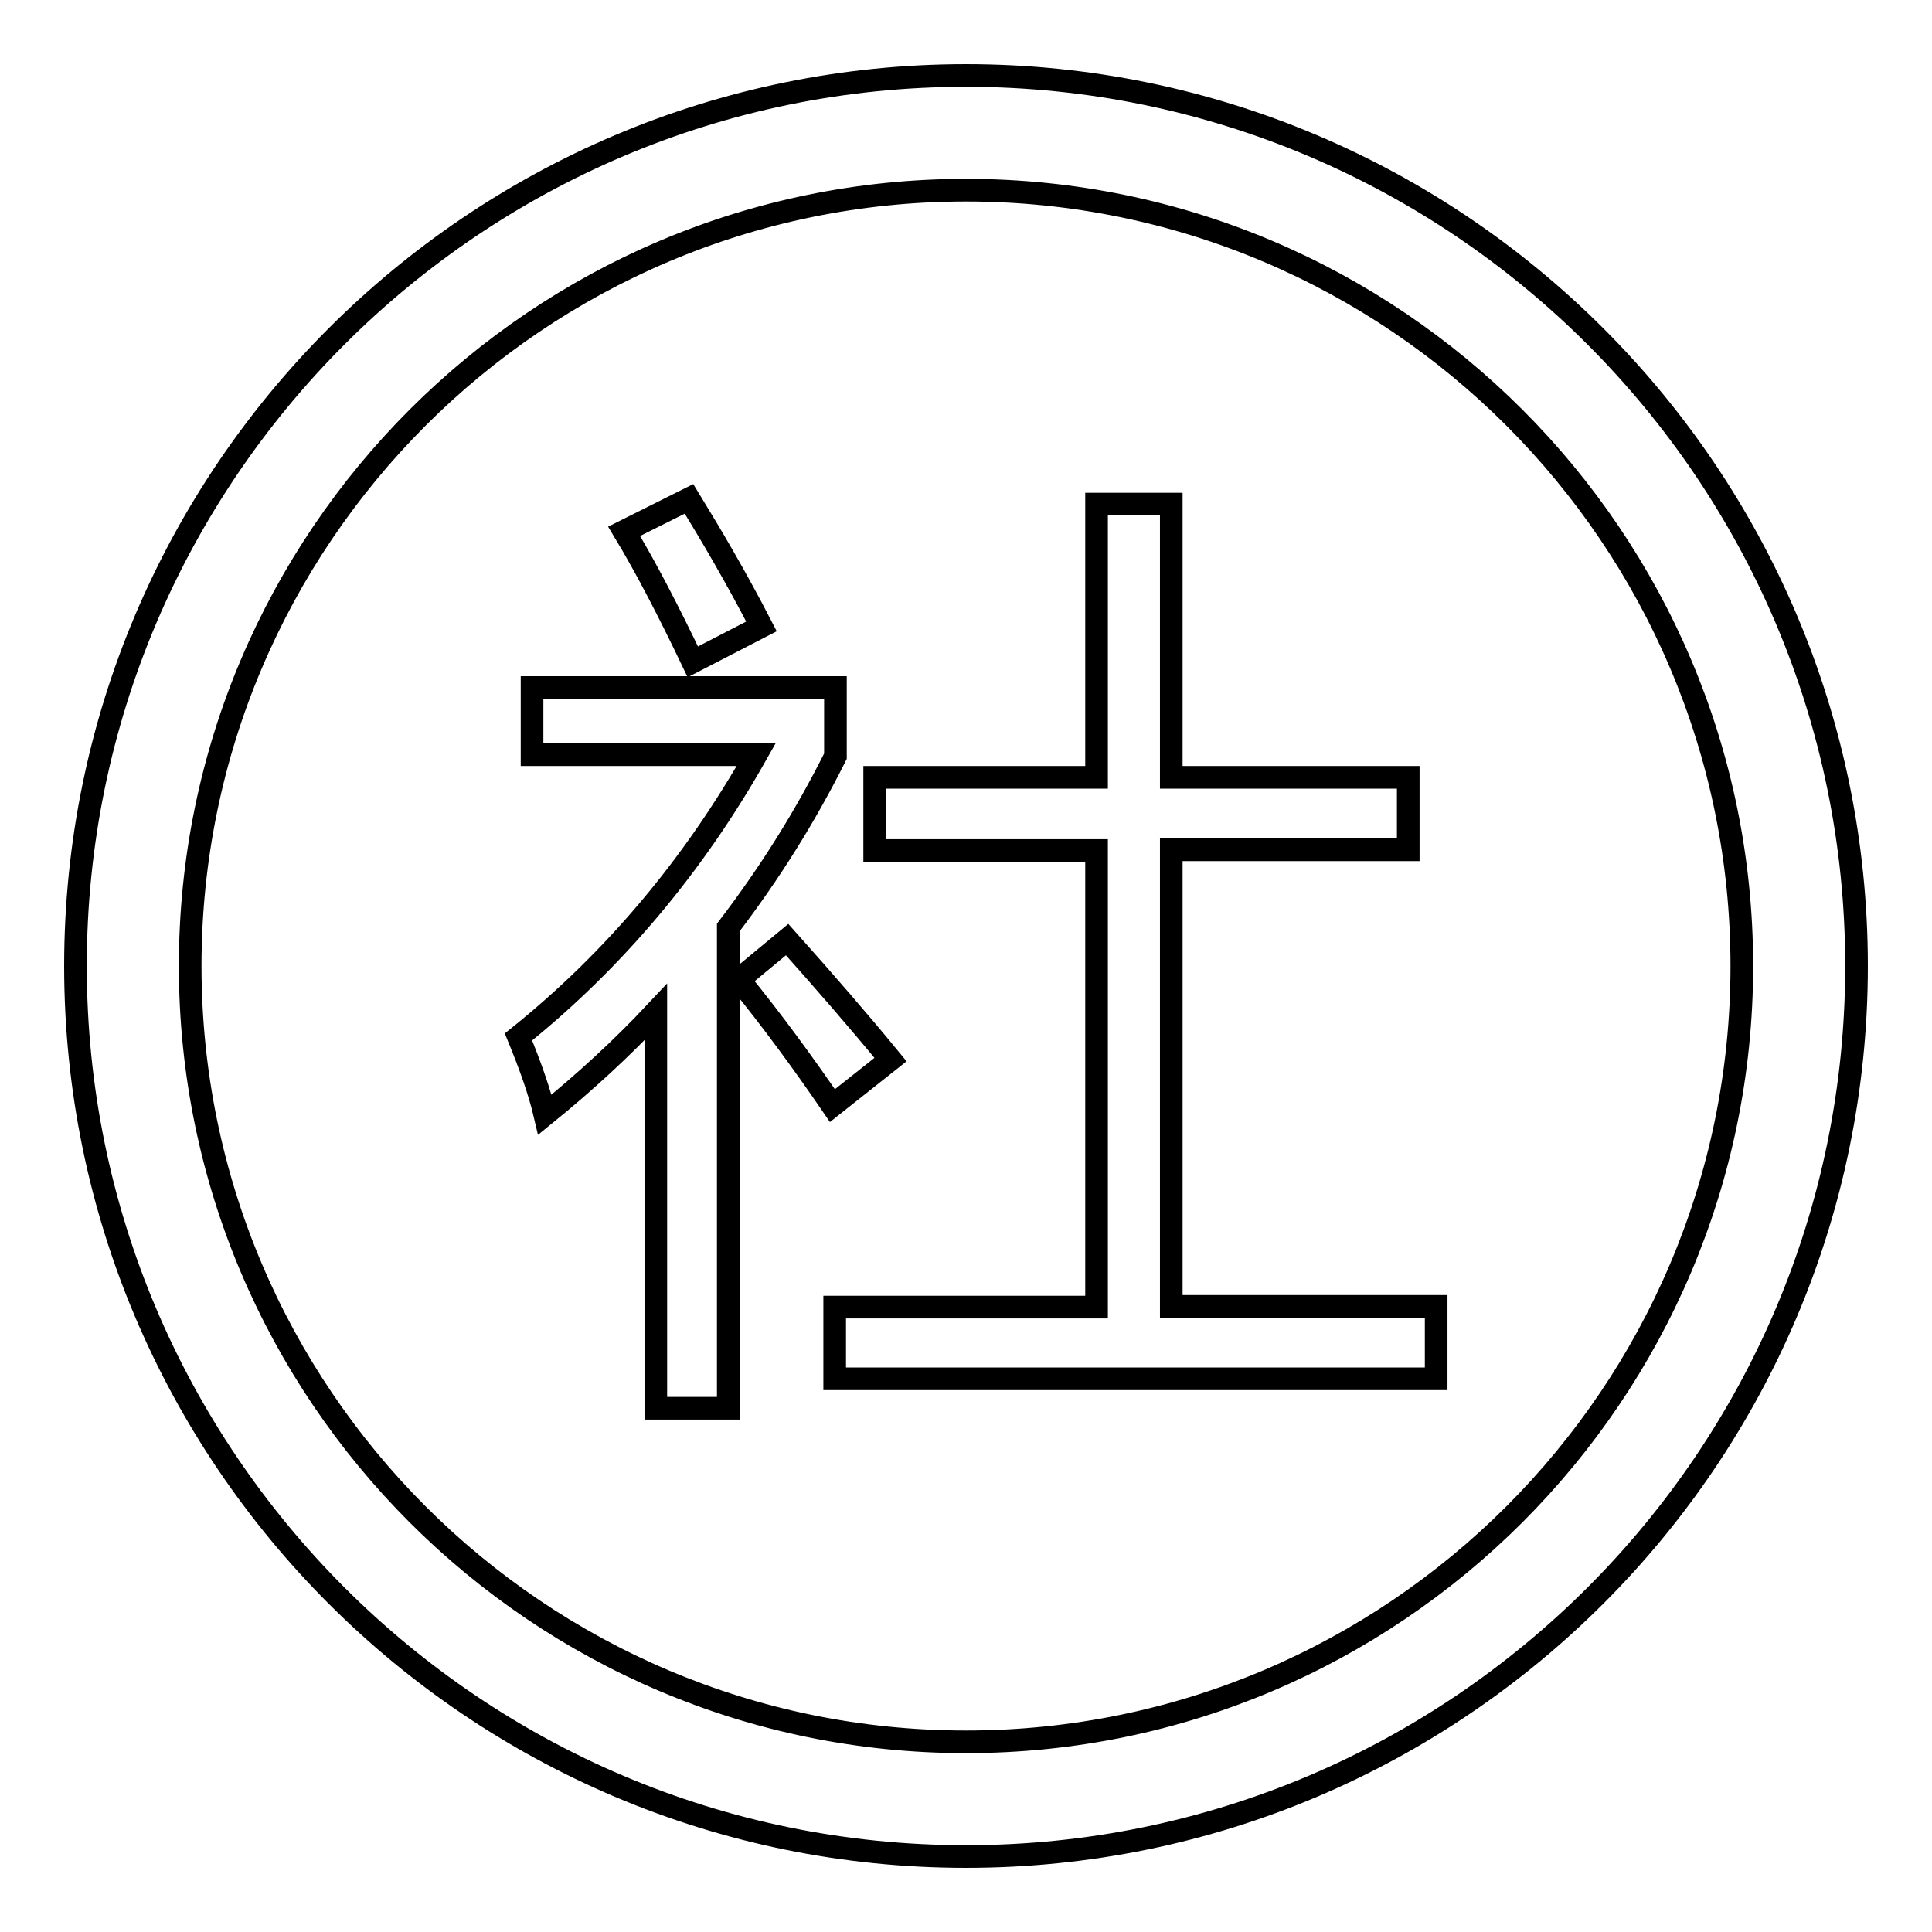 <?xml version="1.0" encoding="utf-8"?>
<!-- Svg Vector Icons : http://www.onlinewebfonts.com/icon -->
<!DOCTYPE svg PUBLIC "-//W3C//DTD SVG 1.1//EN" "http://www.w3.org/Graphics/SVG/1.1/DTD/svg11.dtd">
<svg version="1.1" xmlns="http://www.w3.org/2000/svg" xmlns:xlink="http://www.w3.org/1999/xlink" x="0px" y="0px" viewBox="0 0 256 256" enable-background="new 0 0 256 256" xml:space="preserve">
<g> <path stroke-width="3" fill-opacity="0" stroke="#000000"  d="M128,10C62.9,10,10,62.9,10,128c0,65.1,52.9,118,118,118c65.1,0,118-52.9,118-118C246,62.9,193.1,10,128,10 L128,10z M128,230.8c-56.7,0-102.8-46.1-102.8-102.8C25.2,71.3,71.3,25.2,128,25.2c56.7,0,102.8,46.1,102.8,102.8 C230.8,184.7,184.7,230.8,128,230.8L128,230.8z M70.5,100v-8.9h40.2v9.1c-4,8-8.7,15.5-14.2,22.7v63.7h-9.6v-52.5 c-4.5,4.8-9.4,9.3-14.7,13.6c-0.7-3-1.9-6.4-3.5-10.3c12.7-10.2,23.2-22.7,31.5-37.4H70.5z M82.7,70.4l8.6-4.3 c3,4.9,6.3,10.5,9.6,16.9l-9.1,4.7C88.6,81,85.6,75.2,82.7,70.4z M97.9,129.8l6.4-5.3c5,5.6,9.6,10.9,13.7,15.9l-7.7,6.1 C106.4,140.8,102.3,135.2,97.9,129.8z M110.6,173.2h34.7v-60.5h-29.4V103h29.4V66.8h9.9V103h31.4v9.6h-31.4v60.5h35.1v9.6h-79.7 V173.2z"/></g>
</svg>